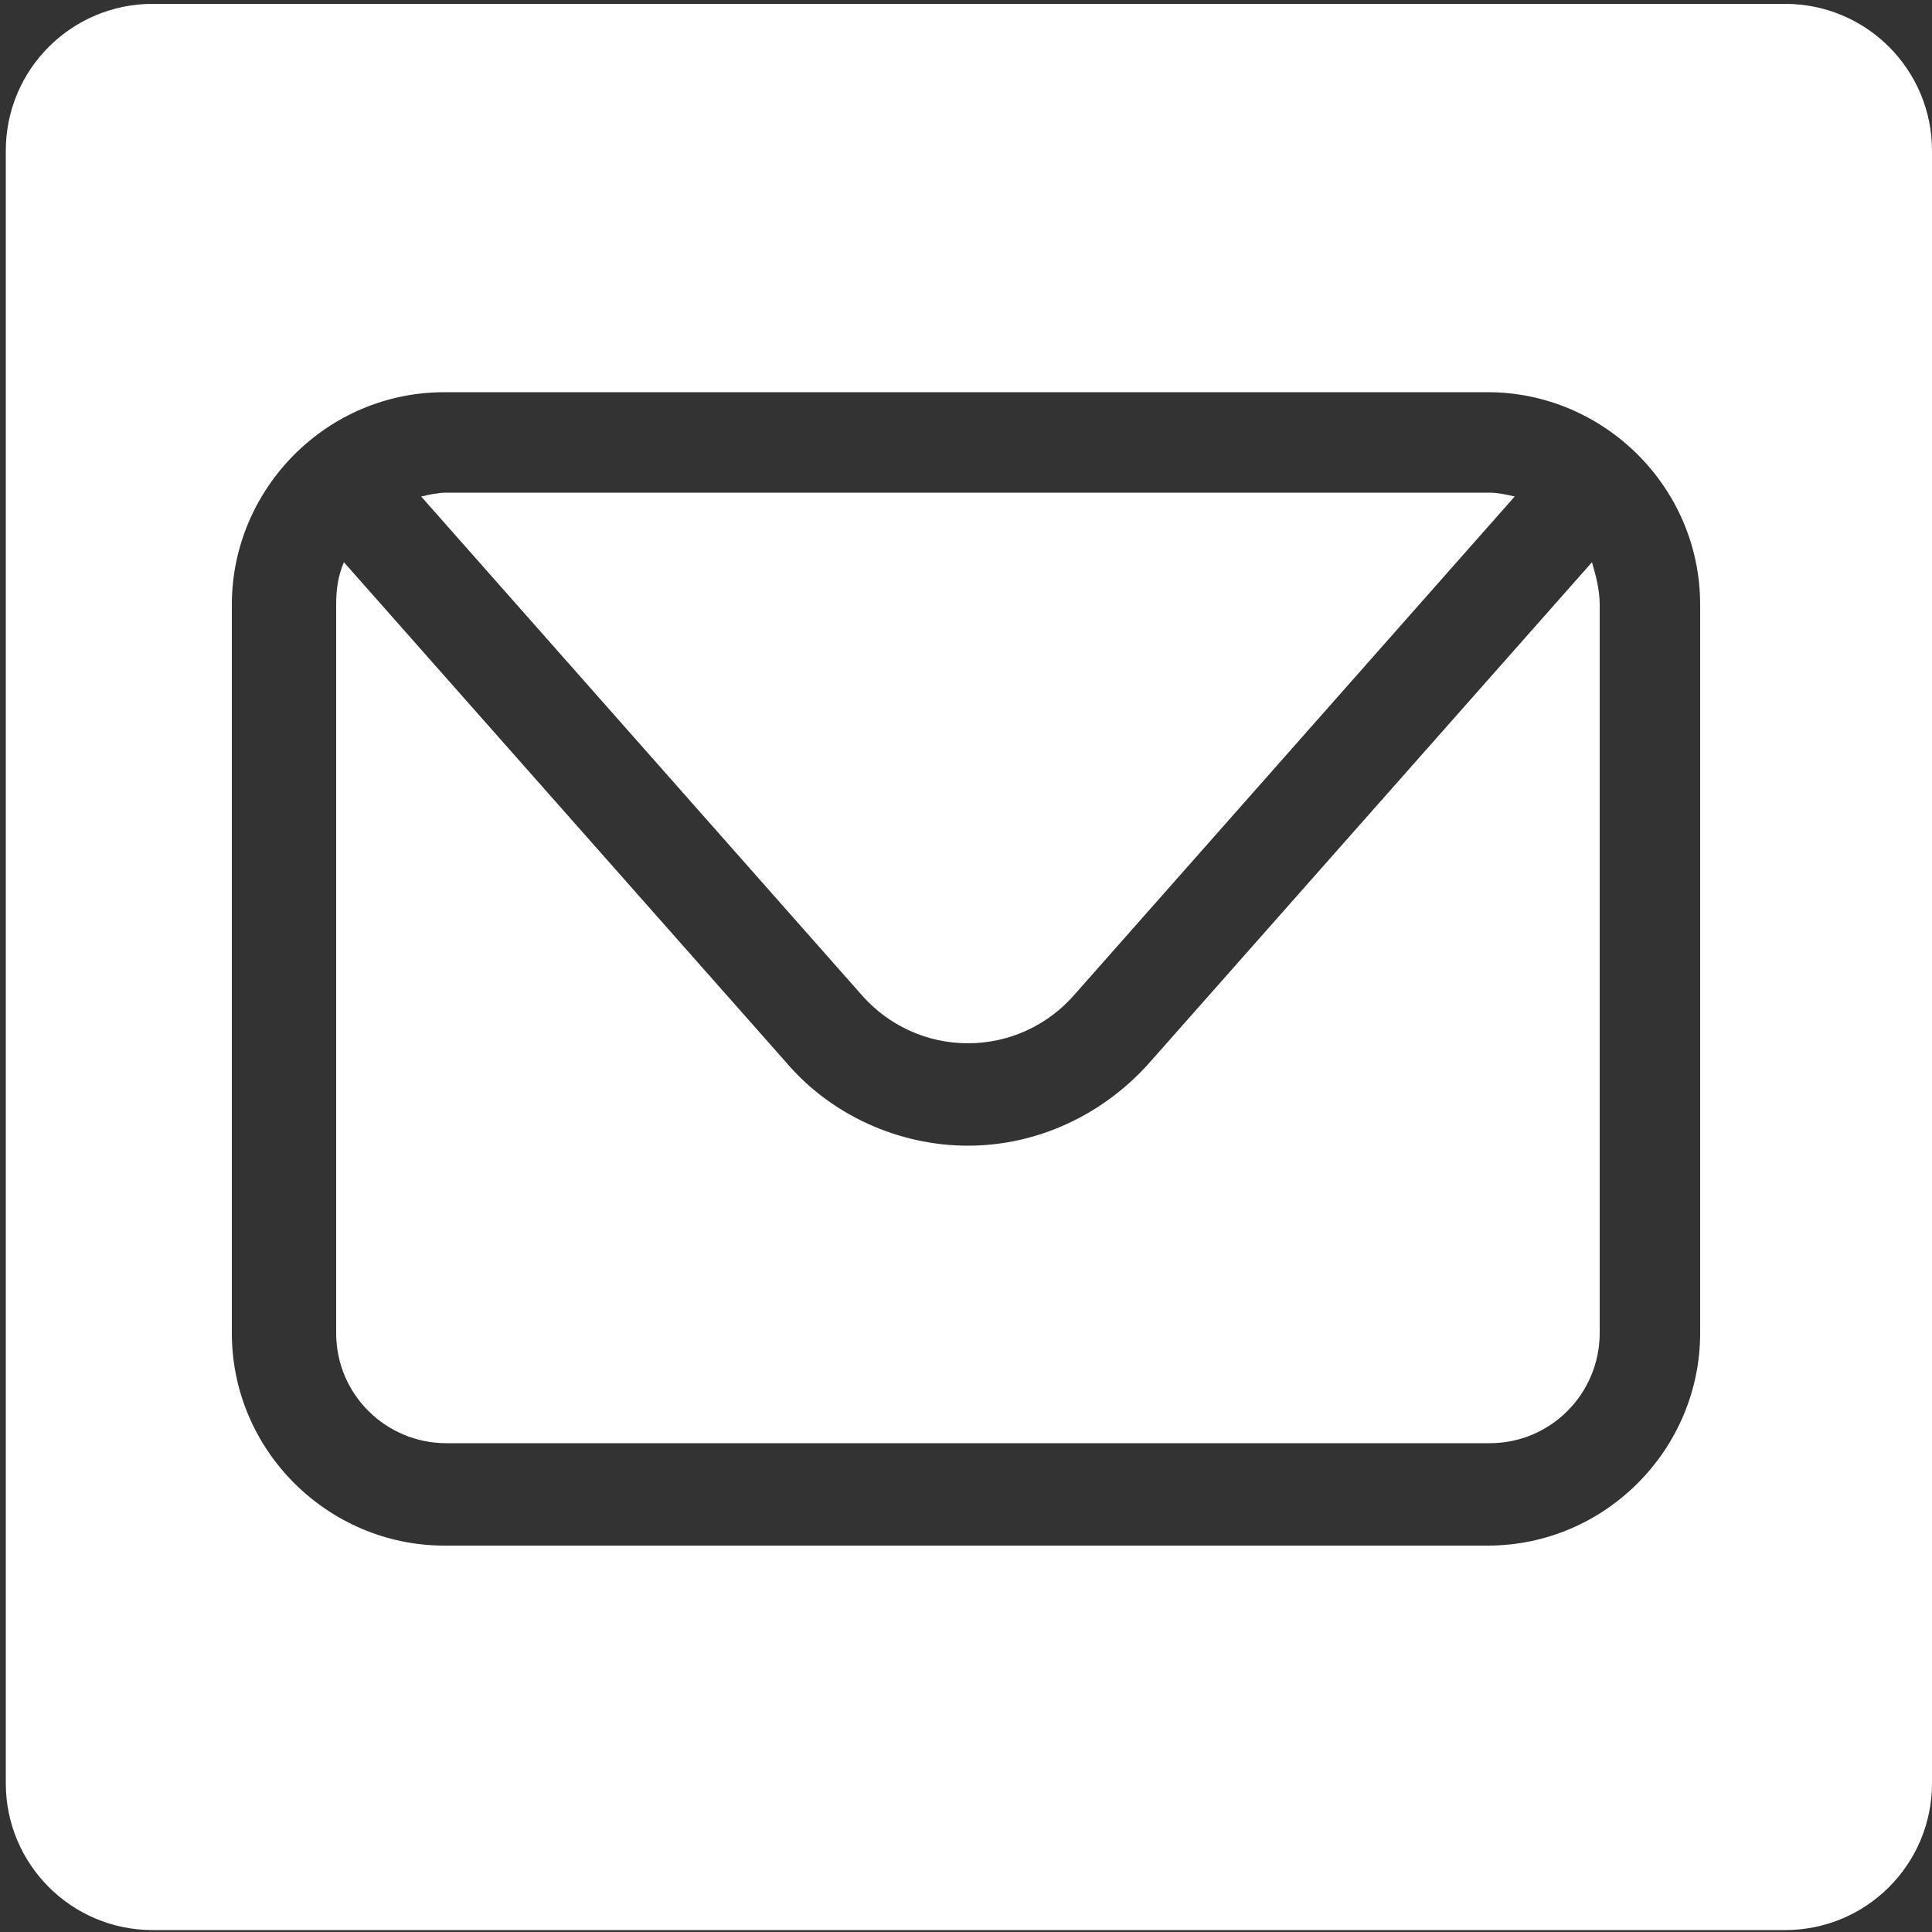 <?xml version="1.0" encoding="utf-8"?>
<!-- Generator: Adobe Illustrator 26.4.1, SVG Export Plug-In . SVG Version: 6.00 Build 0)  -->
<svg version="1.1" id="Camada_1" xmlns="http://www.w3.org/2000/svg" xmlns:xlink="http://www.w3.org/1999/xlink" x="0px" y="0px"
	 viewBox="0 0 100 100" style="enable-background:new 0 0 100 100;" xml:space="preserve">
<rect x="0" y="0" width="100" height="100" fill="#333333" stroke="none"/>
<style type="text/css">
	.st0{fill:#FFFFFF;}
</style>
<g>
	<path class="st0" d="M59.5,55c-2.4,2.7-5.8,4.3-9.4,4.3c-3.6,0-7.1-1.6-9.4-4.3L17.8,29.1c-0.3,0.7-0.4,1.4-0.4,2.2V69
		c0,3.2,2.6,5.7,5.7,5.7h54c3.2,0,5.7-2.6,5.7-5.7V31.3c0-0.8-0.2-1.5-0.4-2.2L59.5,55z"/>
	<path class="st0" d="M50.1,54c2.1,0,4.1-0.9,5.5-2.5l22.8-25.8c-0.4-0.1-0.9-0.2-1.3-0.2h-54c-0.4,0-0.9,0.1-1.3,0.2l22.8,25.8
		C46,53.1,48,54,50.1,54z"/>
	<path class="st0" d="M92.4,0.2l-84.5,0c-4.2,0-7.6,3.4-7.6,7.6v84.5c0,4.2,3.4,7.6,7.6,7.6l84.5,0c4.2,0,7.6-3.4,7.6-7.6V7.8
		C100,3.6,96.6,0.2,92.4,0.2z M88,69c0,6-4.9,11-11,11h-54c-6,0-11-4.9-11-11V31.3c0-6,4.9-11,11-11h54c6,0,11,4.9,11,11V69z"/>
</g>
</svg>
